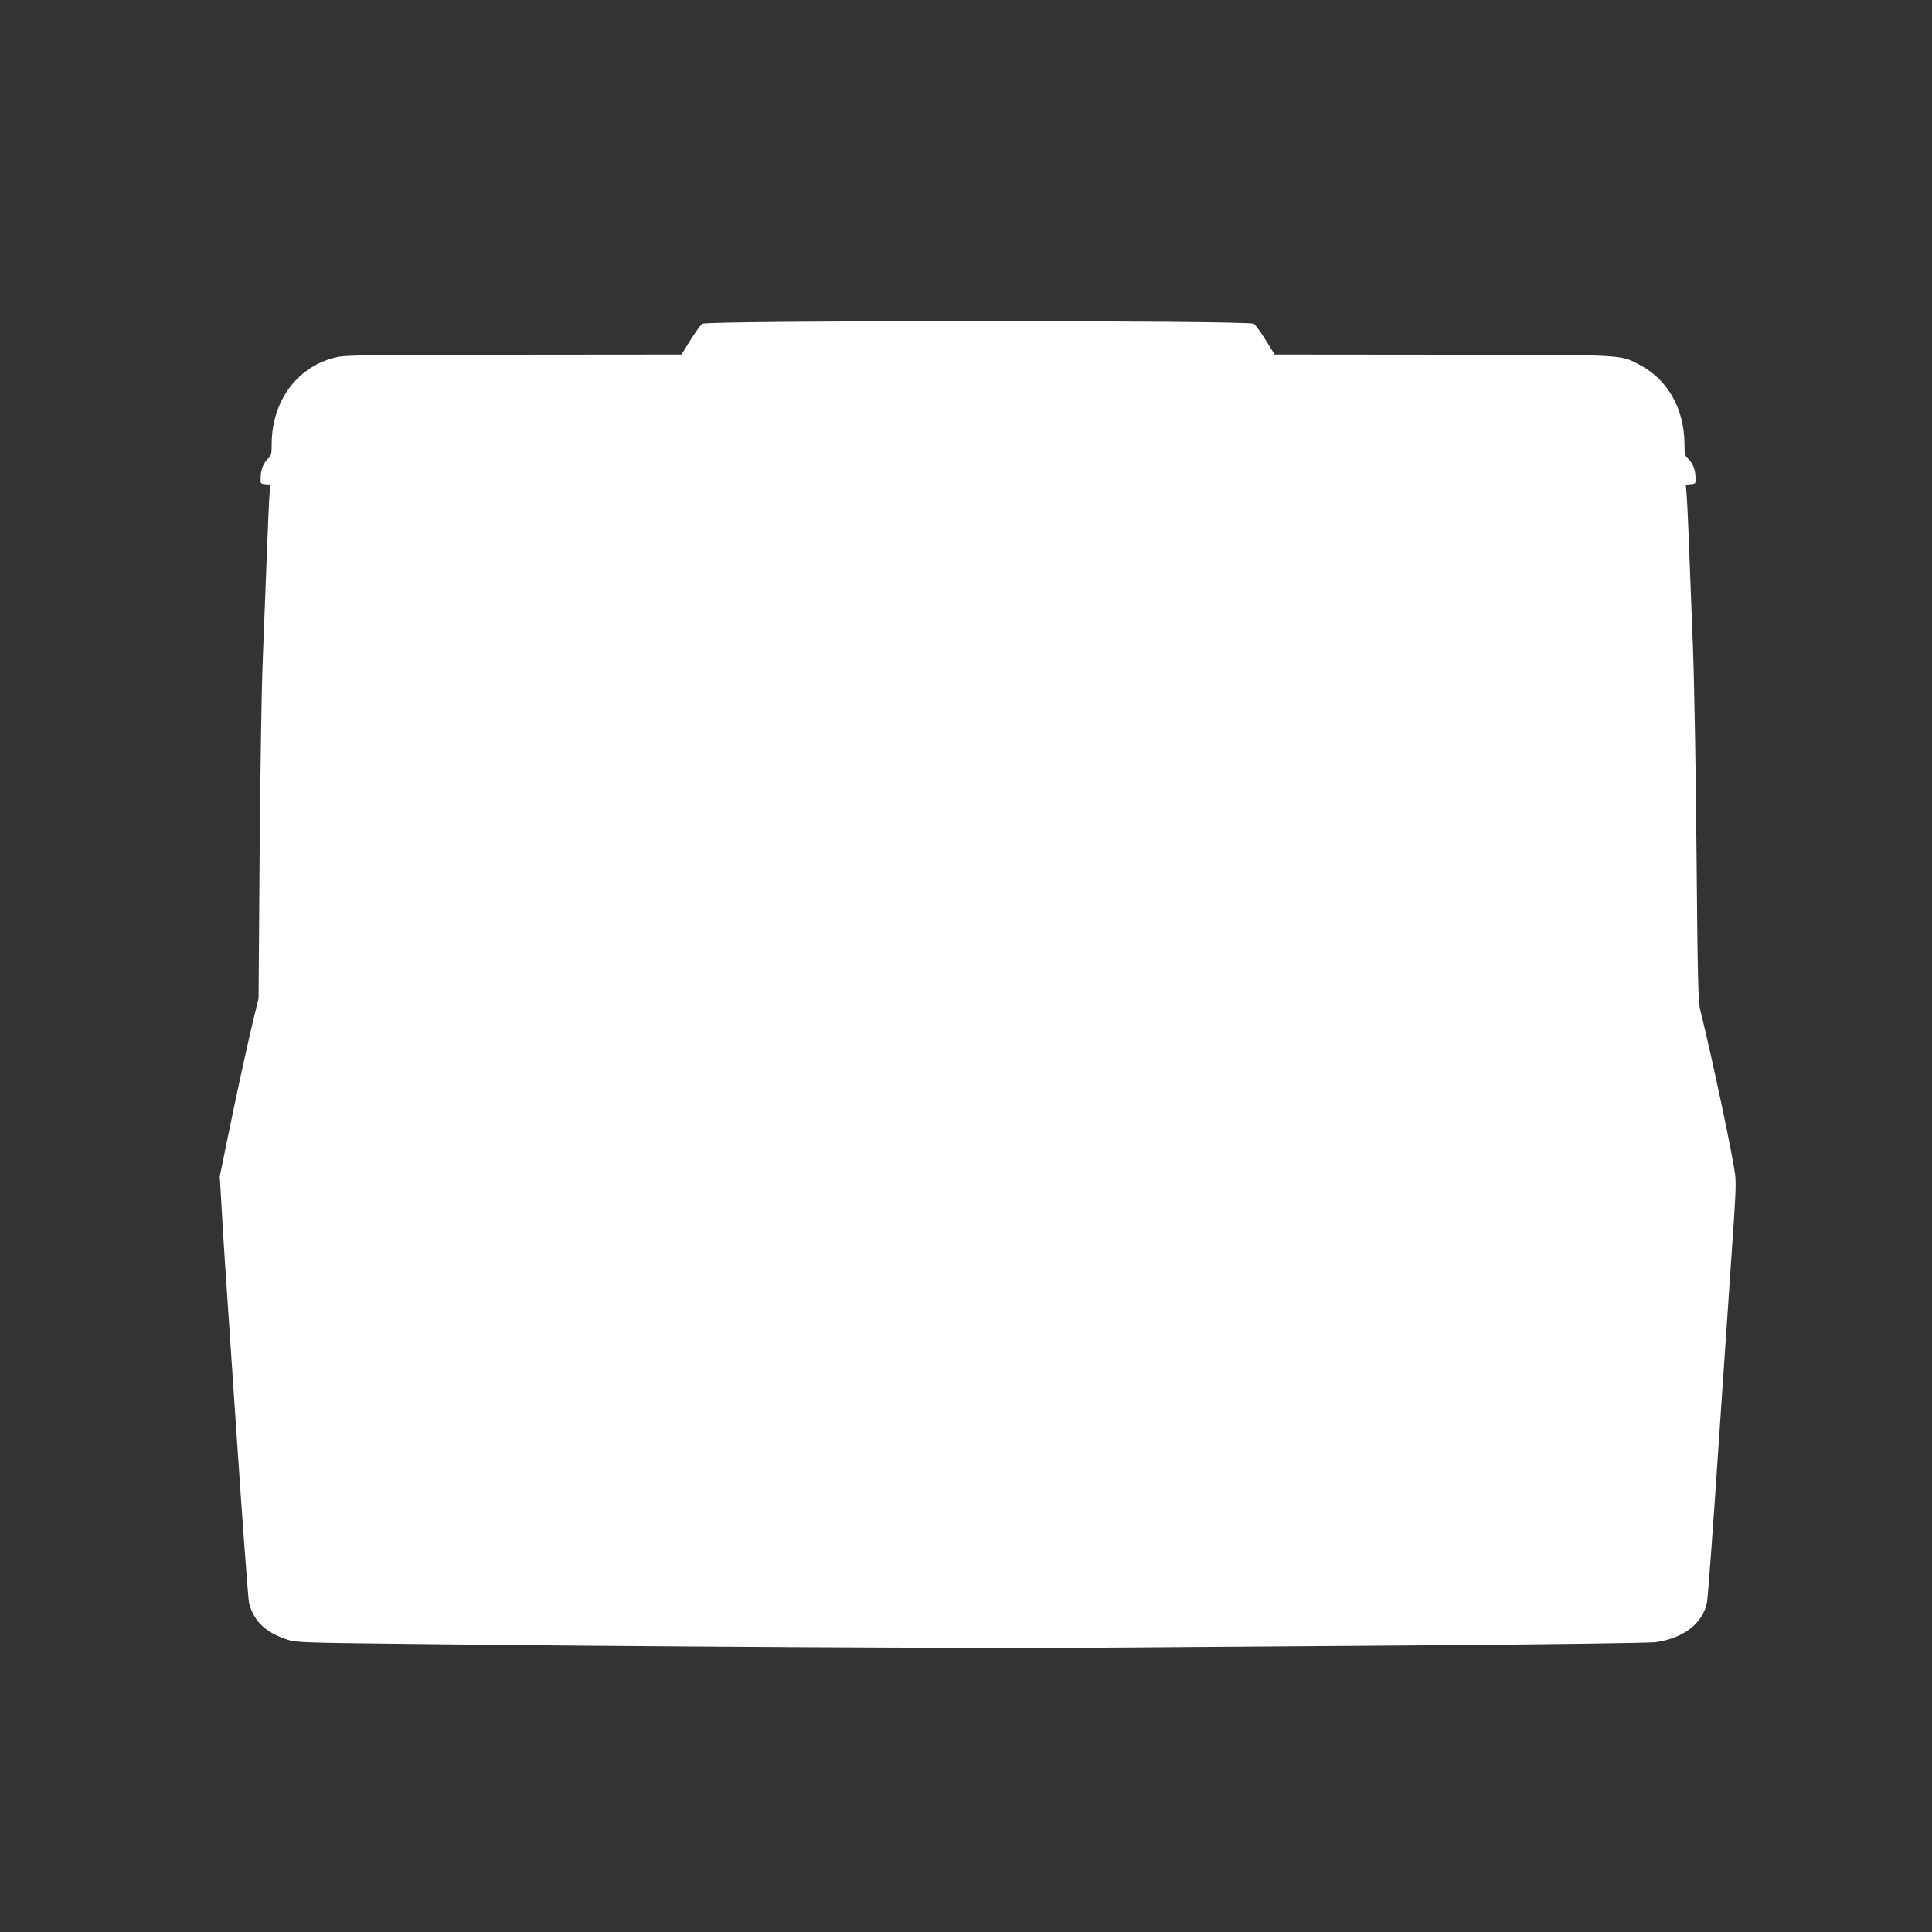 <?xml version="1.0" standalone="no"?>
<!DOCTYPE svg PUBLIC "-//W3C//DTD SVG 20010904//EN"
 "http://www.w3.org/TR/2001/REC-SVG-20010904/DTD/svg10.dtd">
<svg version="1.0" xmlns="http://www.w3.org/2000/svg"
 width="1280pt" height="1280pt" viewBox="0 0 1280 1280"
 preserveAspectRatio="xMidYMid meet">
<rect x="0" y="0" width="1280" height="1280" fill="#333333" stroke="none"/>
<g transform="translate(0,1280) scale(0.1,-0.1)"
fill="#ffffff" stroke="none">
<path d="M4653 10655 c-11 -8 -47 -57 -79 -109 l-59 -95 -1105 -1 c-922 0
-1116 -3 -1173 -15 -261 -55 -436 -286 -437 -576 0 -64 -3 -79 -21 -95 -32
-29 -49 -68 -52 -121 -2 -48 -2 -48 31 -51 l33 -3 -6 -72 c-3 -40 -12 -247
-20 -462 -8 -214 -20 -518 -26 -675 -6 -157 -15 -715 -19 -1240 l-7 -955 -27
-110 c-43 -176 -120 -529 -177 -810 l-53 -260 13 -220 c7 -121 16 -276 21
-345 5 -69 40 -595 79 -1170 39 -575 75 -1065 81 -1089 30 -122 110 -199 260
-246 49 -16 126 -19 690 -25 1565 -19 3918 -32 4695 -26 468 3 1469 11 2225
16 756 6 1407 15 1447 20 185 25 314 123 342 263 6 28 43 525 81 1102 39 578
75 1106 80 1175 28 394 32 482 27 545 -8 97 -155 794 -234 1110 -12 50 -16
218 -23 1020 -4 528 -15 1149 -24 1380 -27 714 -35 917 -41 997 l-6 77 33 3
c33 3 33 3 31 51 -3 53 -20 92 -52 121 -18 16 -21 31 -21 95 -1 232 -111 427
-297 524 -132 69 -86 67 -1313 67 l-1105 1 -59 95 c-32 52 -68 101 -79 109
-32 23 -3622 23 -3654 0z"/>
</g>
</svg>
